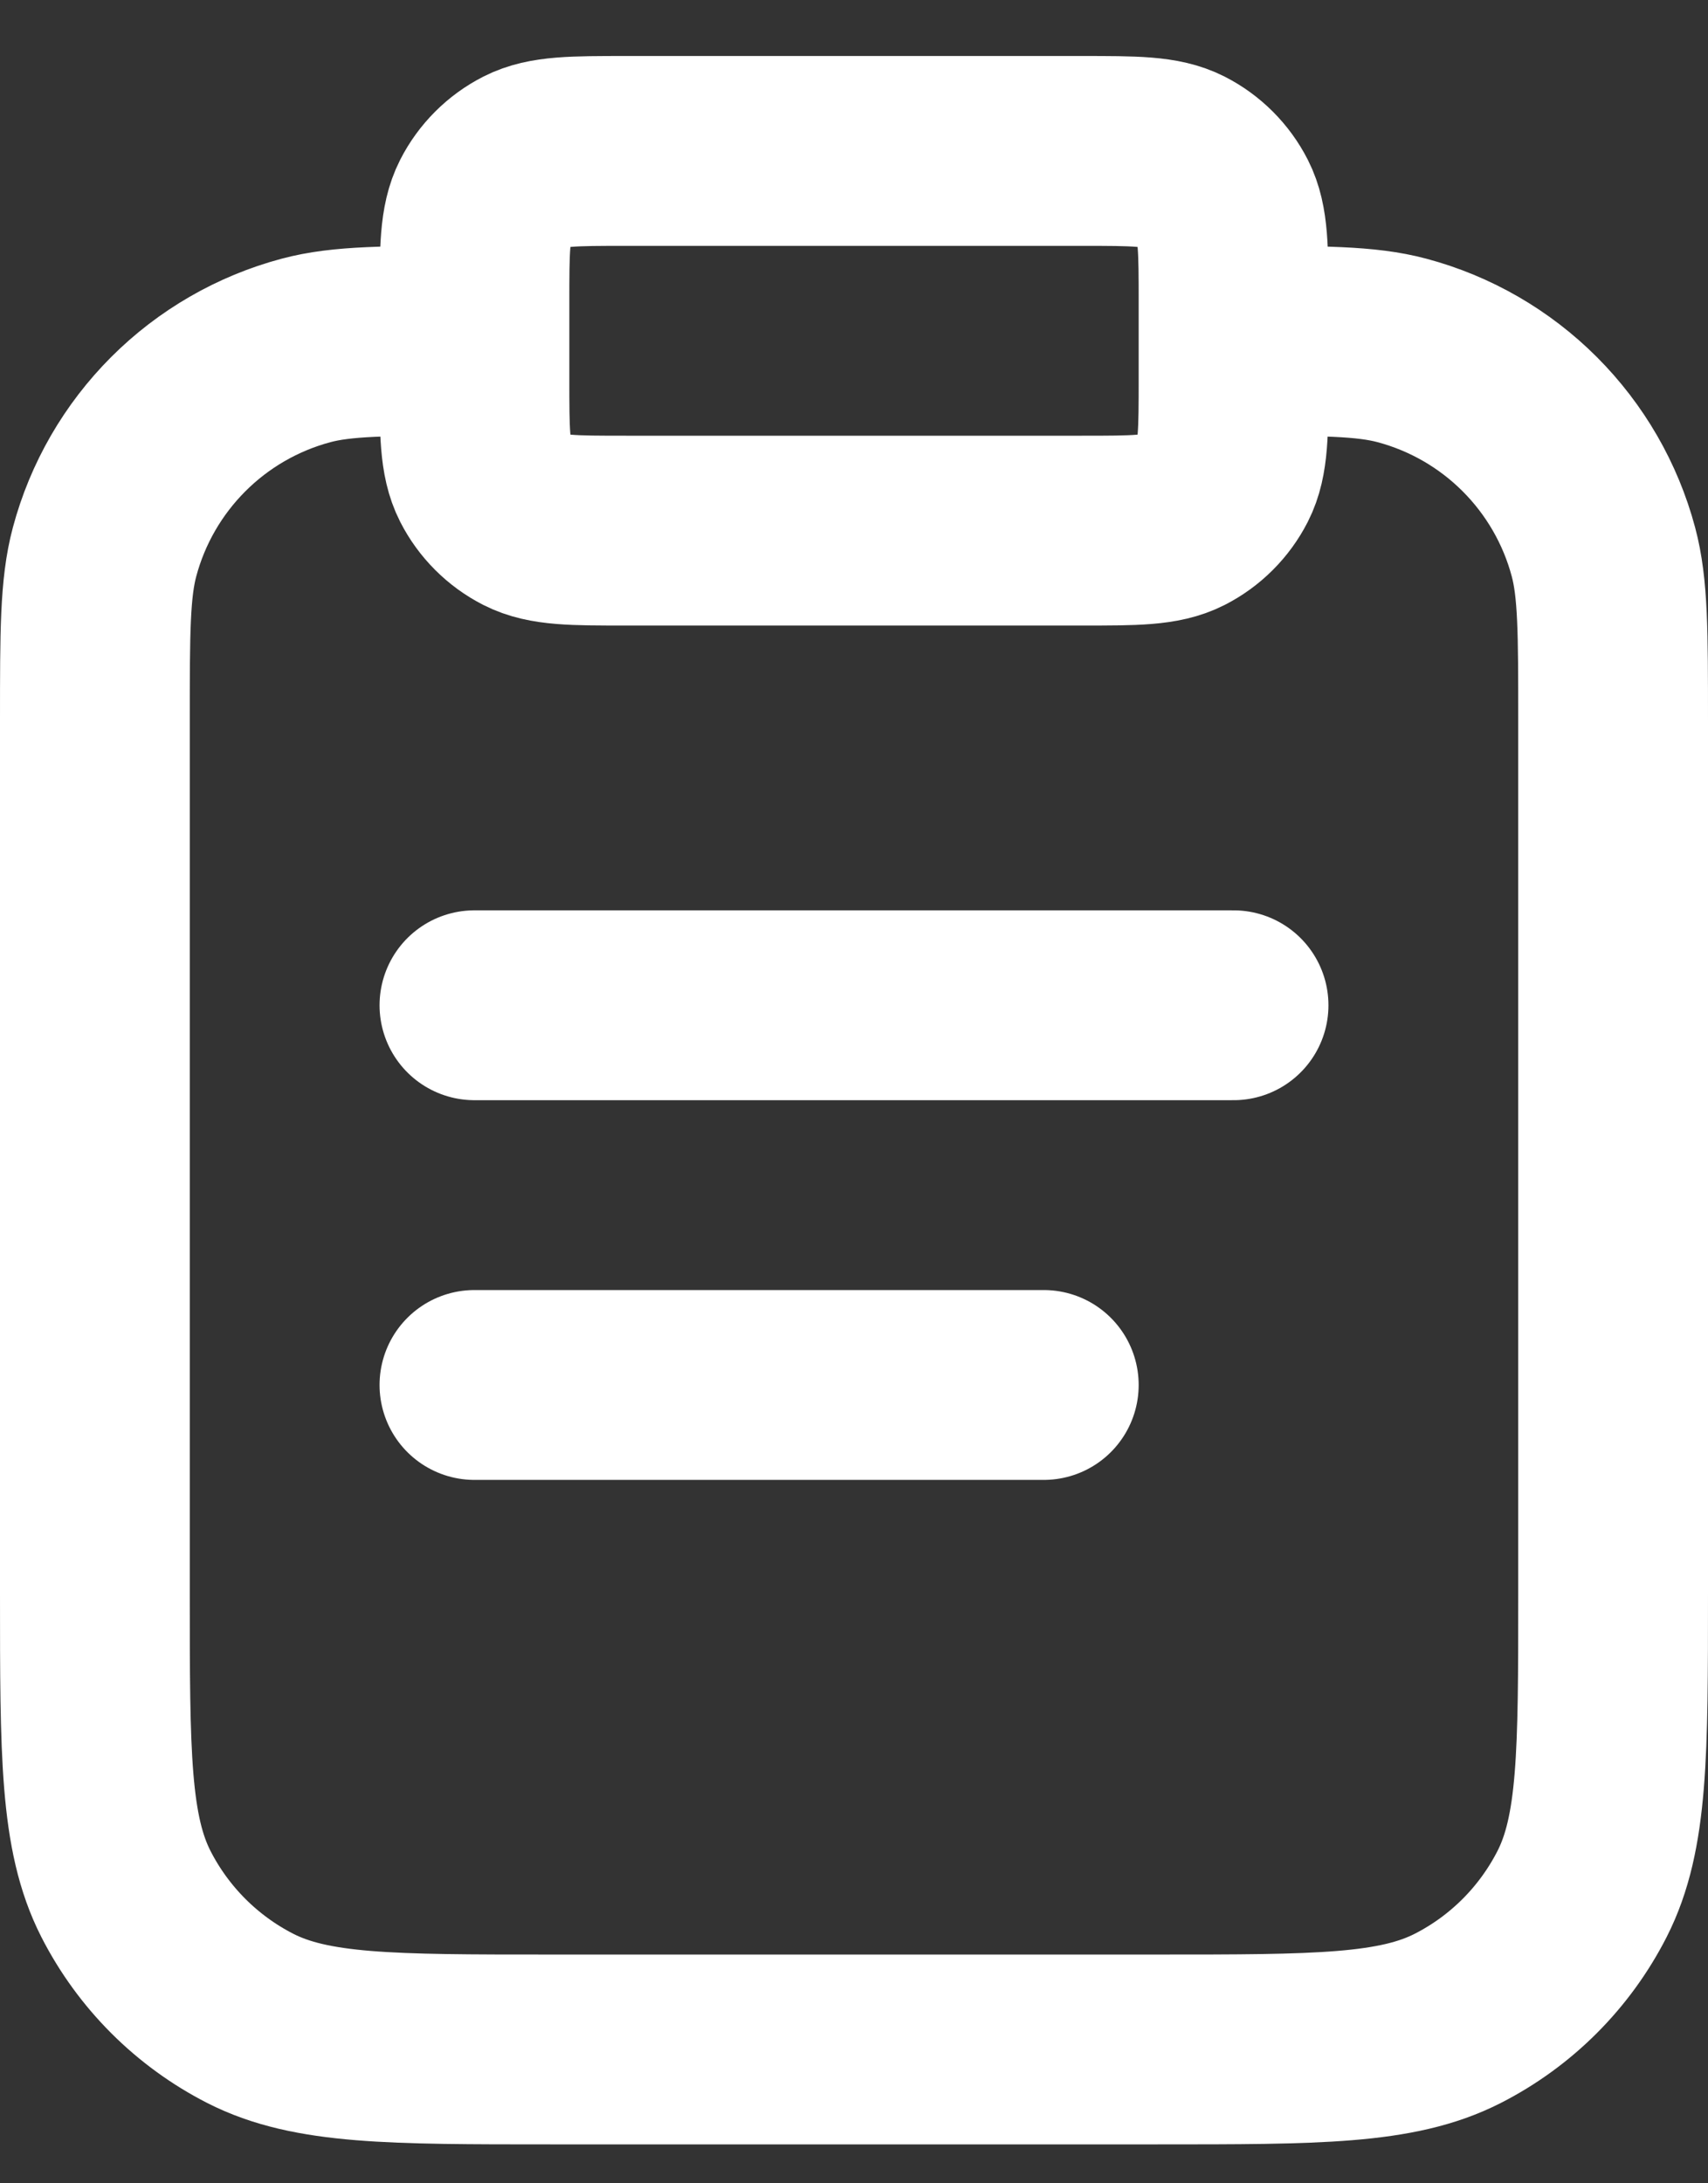 <svg xmlns="http://www.w3.org/2000/svg" fill="none" viewBox="0 0 18 23" height="23" width="18">
<rect x="0" y="0" width="18" height="23" fill="#333333" stroke="none"/>
<path stroke-linejoin="round" stroke-linecap="round" stroke-width="2" stroke="white" d="M13 3.59C13.93 3.59 14.395 3.59 14.776 3.692C15.285 3.828 15.749 4.096 16.121 4.468C16.494 4.841 16.762 5.305 16.898 5.814C17 6.195 17 6.66 17 7.59V16.79C17 18.47 17 19.31 16.673 19.952C16.385 20.516 15.927 20.975 15.362 21.263C14.72 21.59 13.88 21.59 12.2 21.59H5.8C4.12 21.59 3.28 21.59 2.638 21.263C2.074 20.975 1.615 20.516 1.327 19.952C1 19.31 1 18.47 1 16.79V7.59C1 6.66 1 6.195 1.102 5.814C1.238 5.305 1.506 4.841 1.879 4.468C2.251 4.096 2.715 3.828 3.224 3.692C3.605 3.59 4.07 3.59 5 3.59M6.6 5.59H11.4C11.96 5.59 12.24 5.59 12.454 5.481C12.642 5.385 12.795 5.232 12.891 5.044C13 4.83 13 4.55 13 3.99V3.19C13 2.63 13 2.35 12.891 2.136C12.795 1.948 12.642 1.795 12.454 1.699C12.24 1.59 11.96 1.59 11.4 1.59H6.6C6.04 1.59 5.76 1.59 5.546 1.699C5.358 1.795 5.205 1.948 5.109 2.136C5 2.35 5 2.63 5 3.19V3.99C5 4.55 5 4.83 5.109 5.044C5.205 5.232 5.358 5.385 5.546 5.481C5.76 5.59 6.04 5.59 6.6 5.59Z"></path>
<path stroke-linejoin="round" stroke-linecap="round" stroke-width="2" stroke="white" d="M11 14.59H5M13 10.59H5"></path>
</svg>

